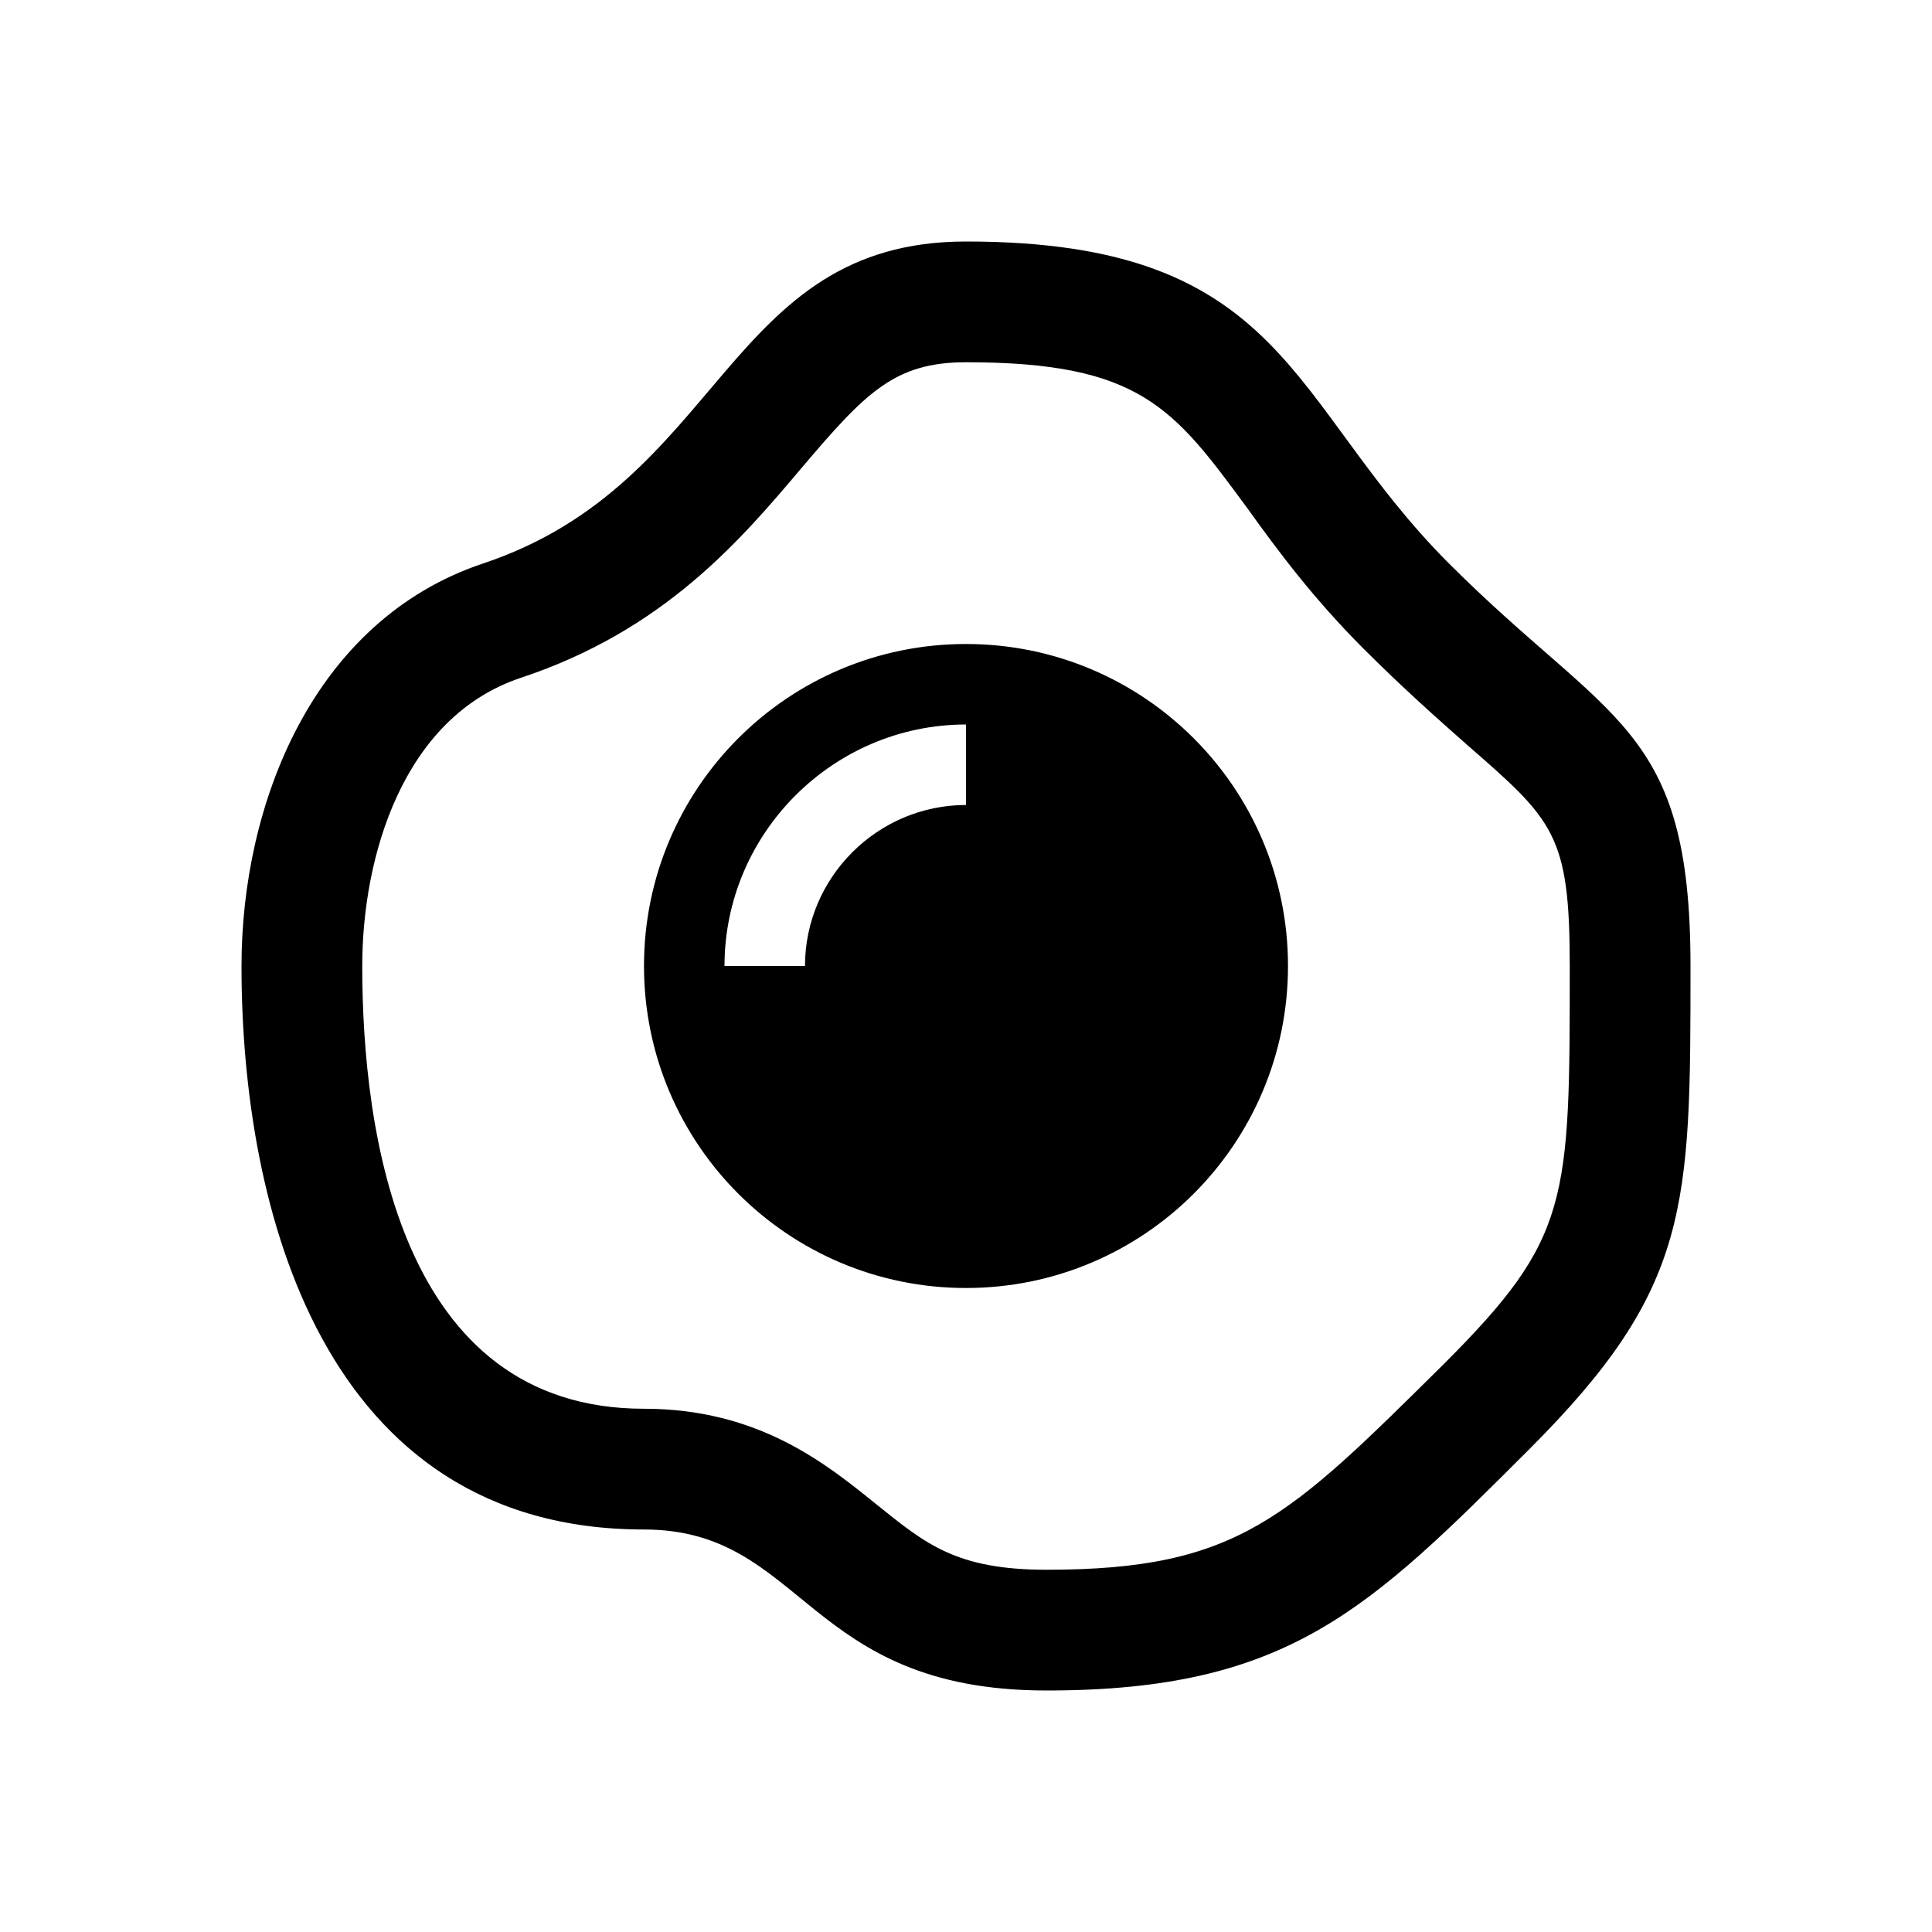 <svg xmlns="http://www.w3.org/2000/svg" viewBox="0 0 24 24"><path d="M12 4.5c2.17 0 2.58.57 3.5 1.82.38.53.82 1.12 1.44 1.74.49.49.92.87 1.27 1.18 1.09.95 1.29 1.12 1.29 2.76 0 2.93 0 3.38-1.56 4.94C16 18.86 15.38 19.5 13 19.5c-1.12 0-1.5-.32-2.11-.81-.62-.5-1.46-1.19-2.89-1.19-3.04 0-3.5-3.45-3.5-5.5 0-1.35.5-3.09 1.97-3.58 1.78-.59 2.73-1.71 3.49-2.61.79-.93 1.15-1.31 2.04-1.31M12 3C9 3 9 6 6 7c-2.12.71-3 3-3 5 0 3 1 7 5 7 2 0 2 2 5 2s4-1 6-3 2-3 2-6-1-3-3-5-2-4-6-4m0 5c-2.21 0-4 1.79-4 4s1.79 4 4 4 4-1.79 4-4-1.79-4-4-4m0 2c-1.1 0-2 .9-2 2H9c0-1.65 1.35-3 3-3v1Z"/></svg>
